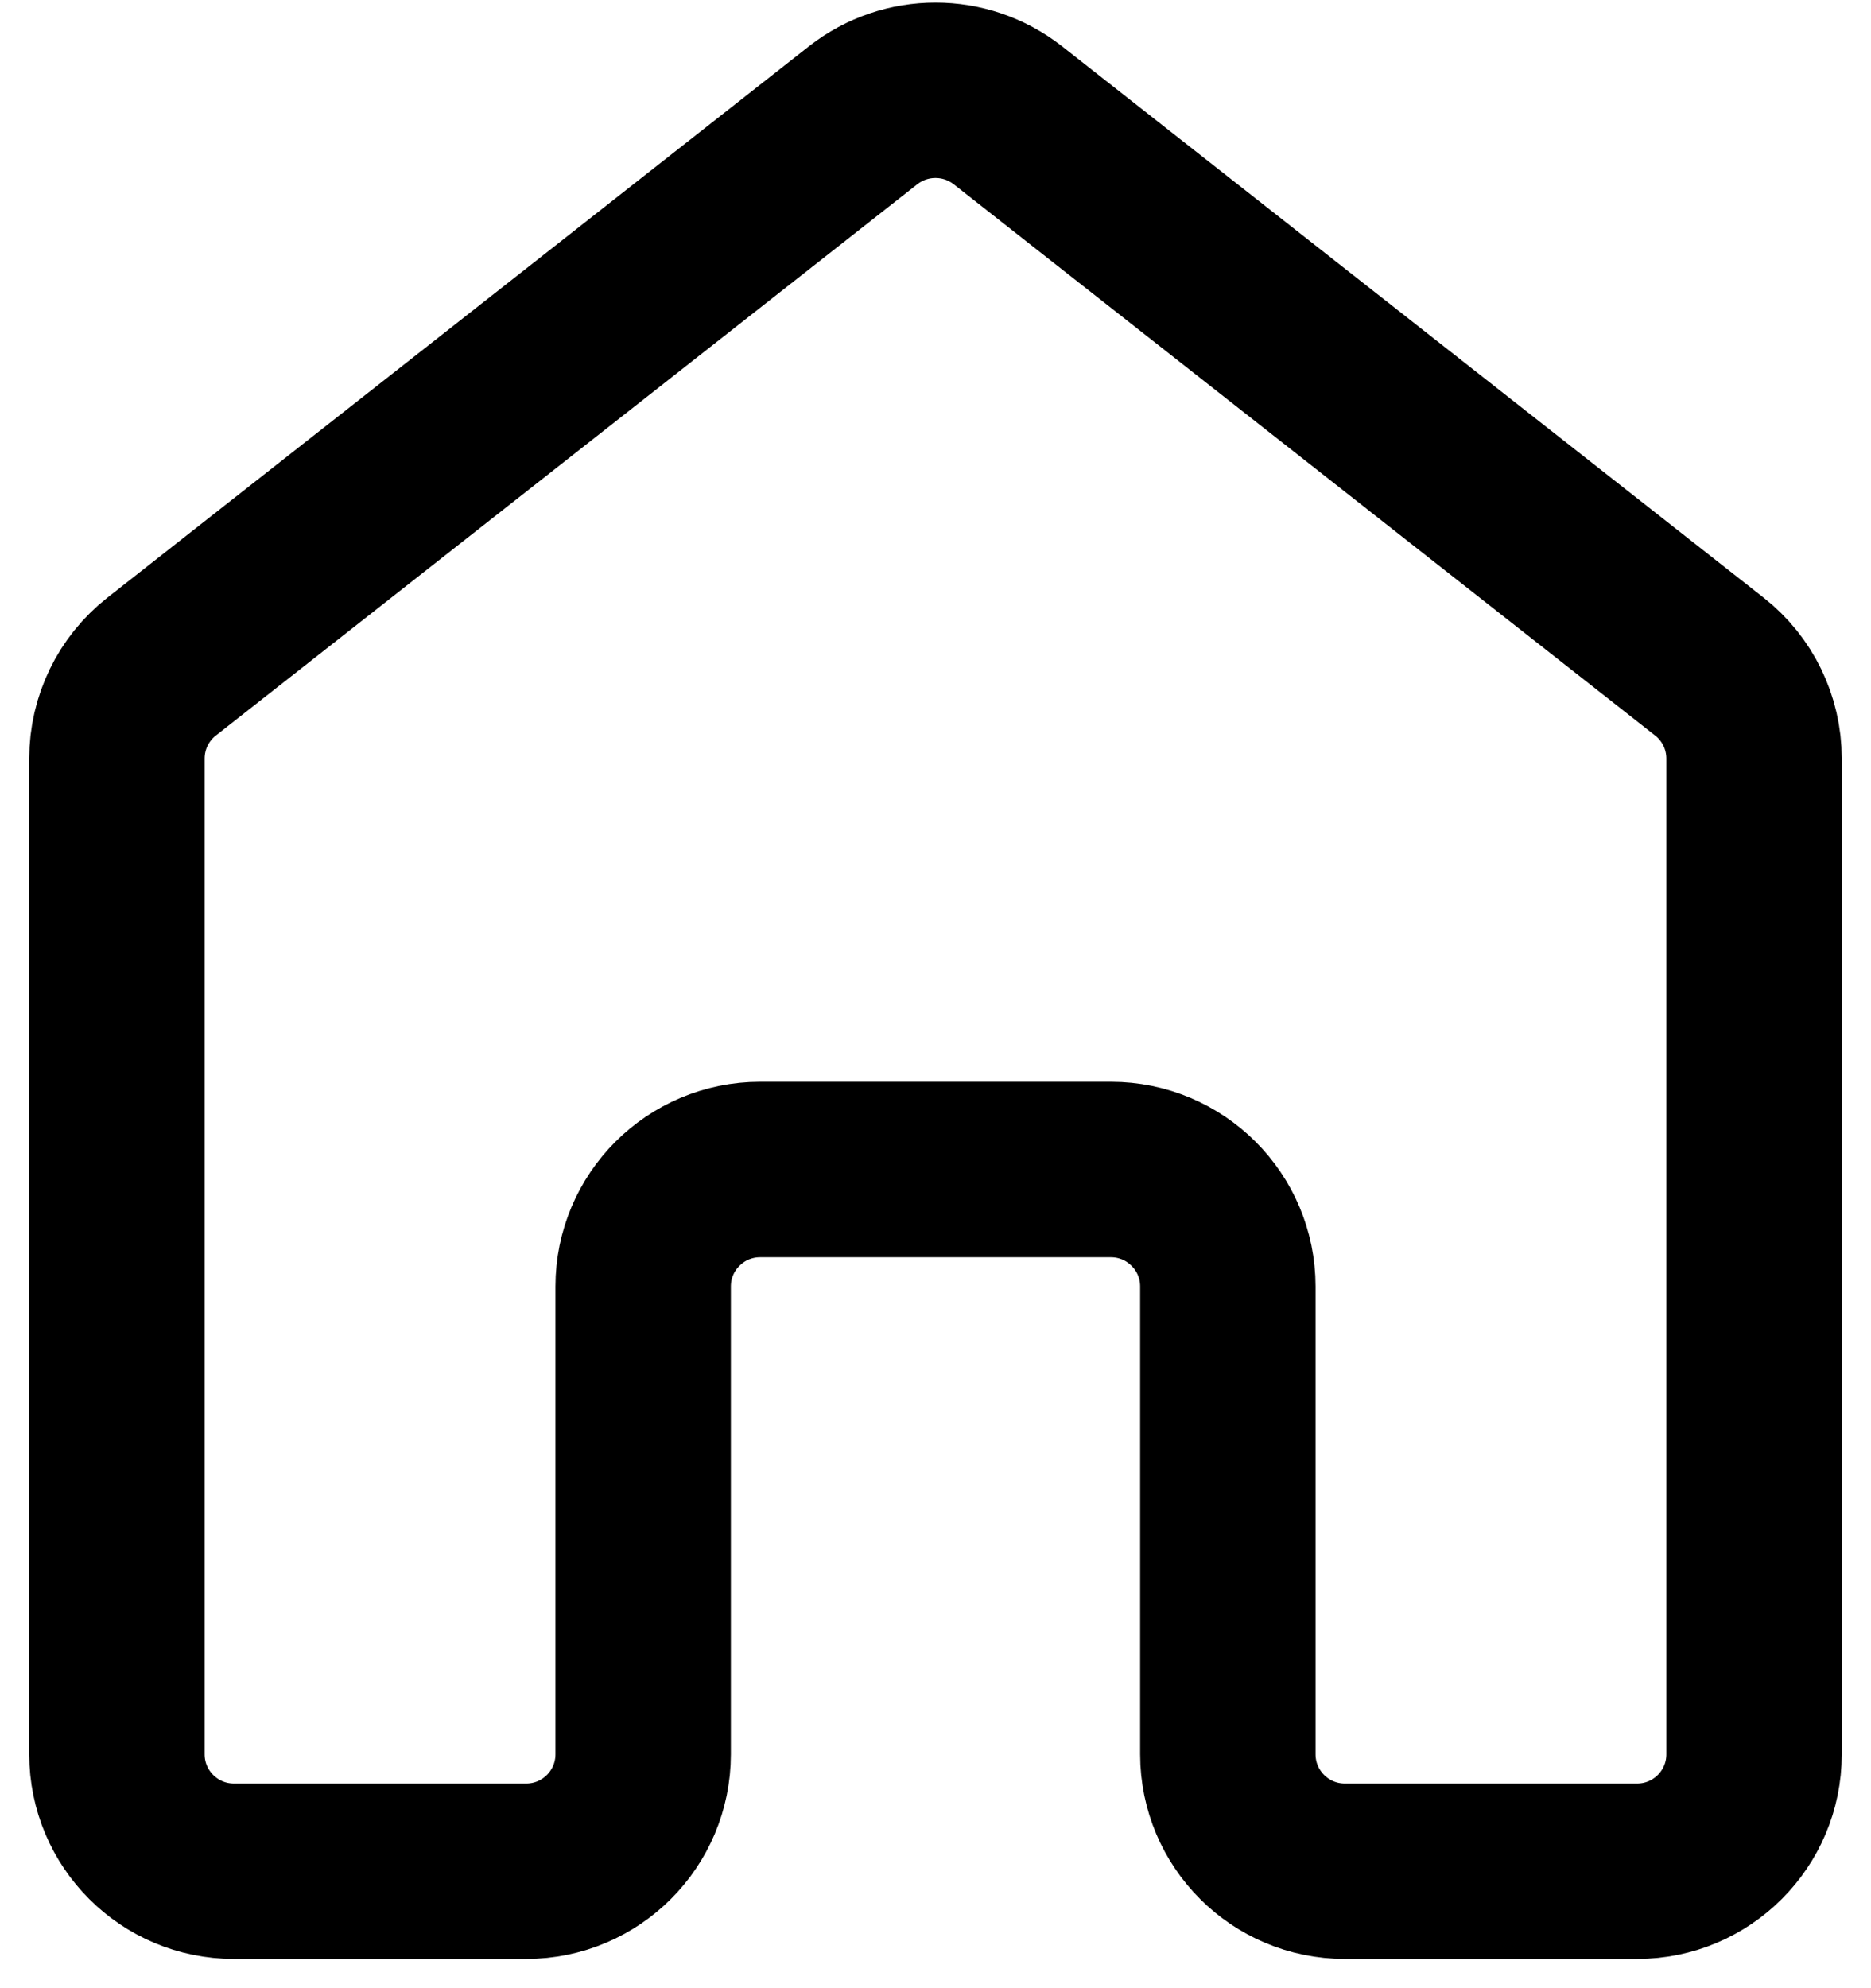 <svg width="16" height="17" viewBox="0 0 16 17" fill="none" xmlns="http://www.w3.org/2000/svg">
  <path d="M1 6.486V15C1 15.552 1.448 16 2 16H4.5C5.052 16 5.5 15.552 5.5 15V11C5.5 10.448 5.948 10 6.5 10H9.5C10.052 10 10.5 10.448 10.5 11V15C10.5 15.552 10.948 16 11.5 16H14C14.552 16 15 15.552 15 15V6.486C15 6.179 14.859 5.889 14.618 5.7L8.618 0.985C8.255 0.701 7.745 0.701 7.382 0.985L1.382 5.7C1.141 5.889 1 6.179 1 6.486Z" stroke="black" stroke-width="1.5"/>
</svg>
